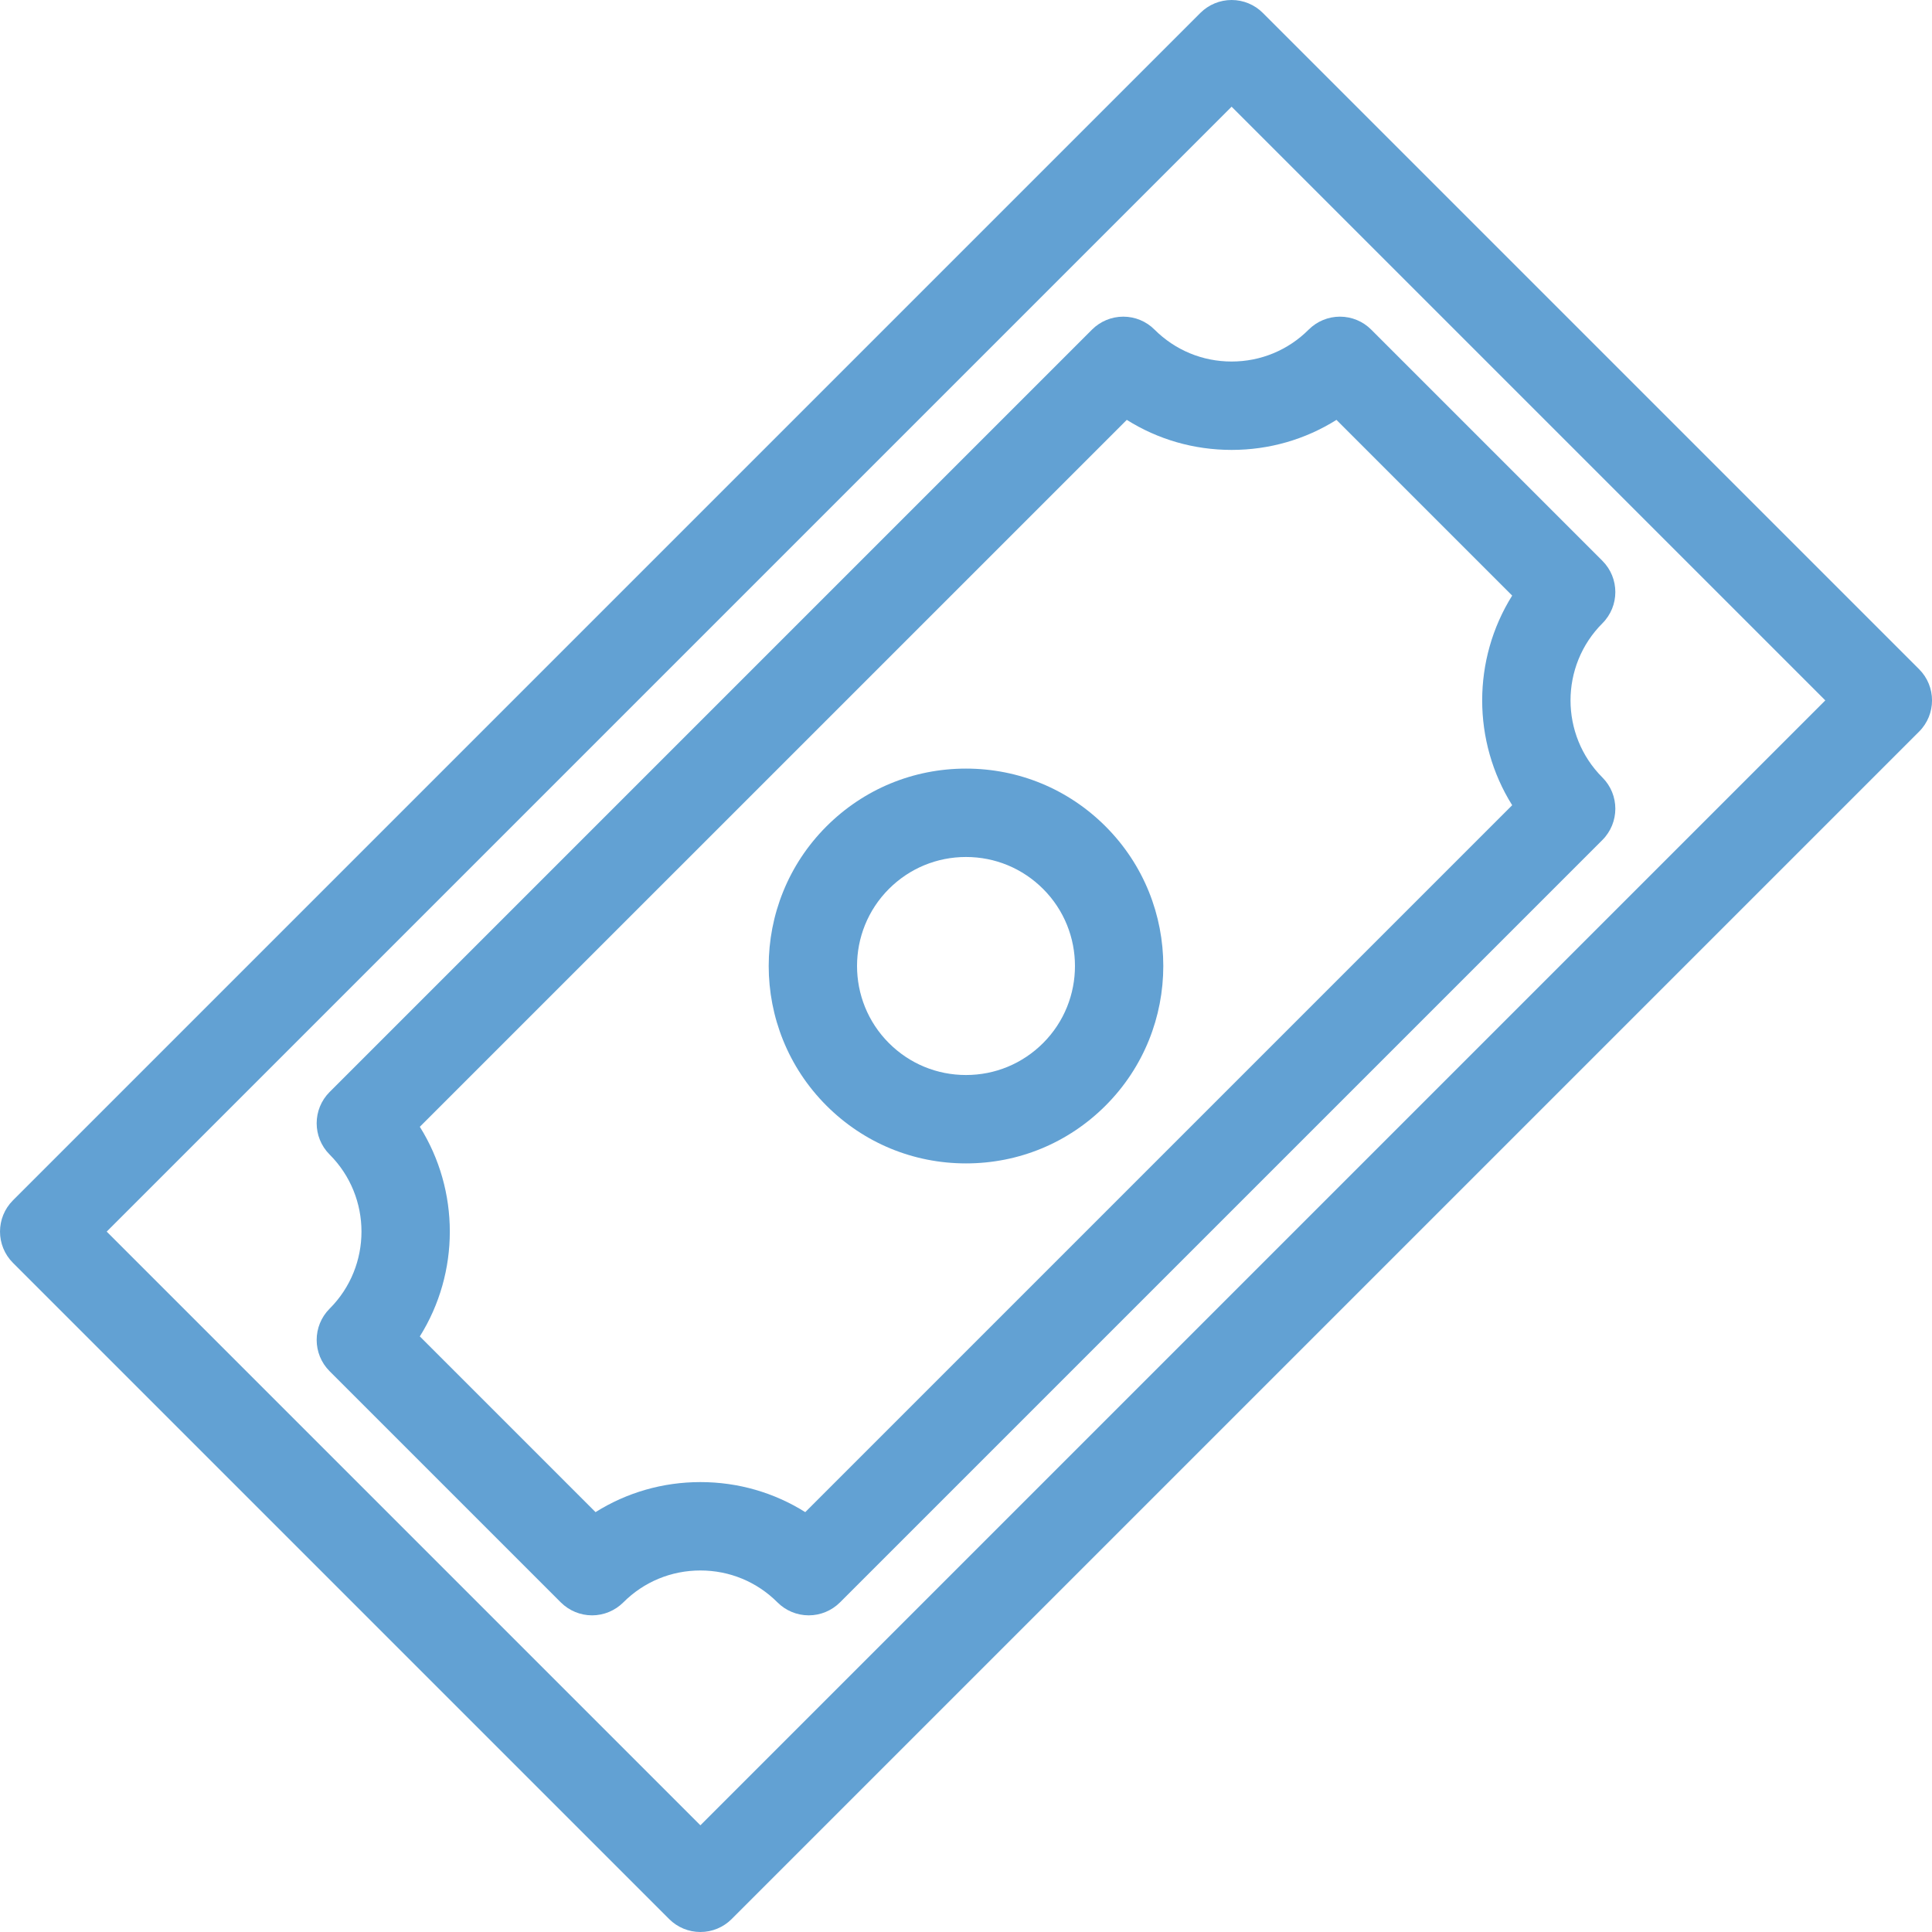 <?xml version="1.0" encoding="UTF-8"?> <svg xmlns="http://www.w3.org/2000/svg" width="40" height="40" viewBox="0 0 40 40" fill="none"> <g clip-path="url(#clip0_657_1363)"> <path d="M39.732 13.854L26.146 0.268C25.975 0.096 25.742 0 25.499 0C25.257 0 25.024 0.096 24.852 0.268L0.268 24.852C-0.089 25.209 -0.089 25.789 0.268 26.146L13.854 39.732C14.026 39.904 14.258 40 14.501 40C14.744 40 14.976 39.904 15.148 39.732L39.732 15.148C40.09 14.791 40.09 14.211 39.732 13.854ZM14.501 37.791L2.209 25.499L25.499 2.209L37.791 14.501L14.501 37.791Z" fill="#62A1D3"></path> <path d="M20 15.913C18.908 15.913 17.882 16.338 17.11 17.11C15.517 18.704 15.517 21.296 17.11 22.89C17.882 23.662 18.908 24.087 20 24.087C21.092 24.087 22.118 23.662 22.89 22.89C24.483 21.296 24.483 18.704 22.89 17.11C22.118 16.338 21.092 15.913 20 15.913ZM21.596 21.596C21.169 22.022 20.603 22.257 20 22.257C19.397 22.257 18.83 22.022 18.404 21.596C17.524 20.716 17.524 19.284 18.404 18.404C18.83 17.978 19.397 17.743 20 17.743C20.603 17.743 21.169 17.978 21.596 18.404C22.476 19.284 22.476 20.716 21.596 21.596Z" fill="#62A1D3"></path> <path d="M23.256 6.556C23.014 6.556 22.781 6.652 22.609 6.824L6.824 22.609C6.467 22.966 6.467 23.546 6.824 23.903C7.704 24.783 7.704 26.215 6.824 27.095C6.467 27.452 6.467 28.032 6.824 28.389L11.611 33.176C11.783 33.347 12.015 33.444 12.258 33.444C12.501 33.444 12.733 33.347 12.905 33.176C13.331 32.749 13.898 32.515 14.501 32.515C15.104 32.515 15.671 32.749 16.097 33.176C16.268 33.347 16.501 33.444 16.744 33.444C16.987 33.444 17.219 33.347 17.391 33.176L33.176 17.391C33.533 17.033 33.533 16.454 33.176 16.097C32.296 15.217 32.296 13.785 33.176 12.905C33.533 12.548 33.533 11.968 33.176 11.611L28.389 6.824C28.218 6.652 27.985 6.556 27.742 6.556C27.5 6.556 27.267 6.652 27.095 6.824C26.669 7.25 26.102 7.485 25.499 7.485C24.896 7.485 24.33 7.25 23.903 6.824C23.732 6.652 23.499 6.556 23.256 6.556ZM27.67 8.693L31.308 12.331C30.48 13.653 30.48 15.349 31.308 16.671L16.672 31.307C16.027 30.902 15.281 30.685 14.501 30.685C13.721 30.685 12.975 30.902 12.33 31.307L8.692 27.669C9.52 26.347 9.52 24.651 8.692 23.329L23.329 8.693C23.973 9.098 24.719 9.315 25.499 9.315C26.279 9.315 27.026 9.098 27.67 8.693Z" fill="#62A1D3"></path> </g> <defs> <clipPath id="clip0_657_1363"> <rect width="40" height="40" fill="white"></rect> </clipPath> </defs> </svg> 